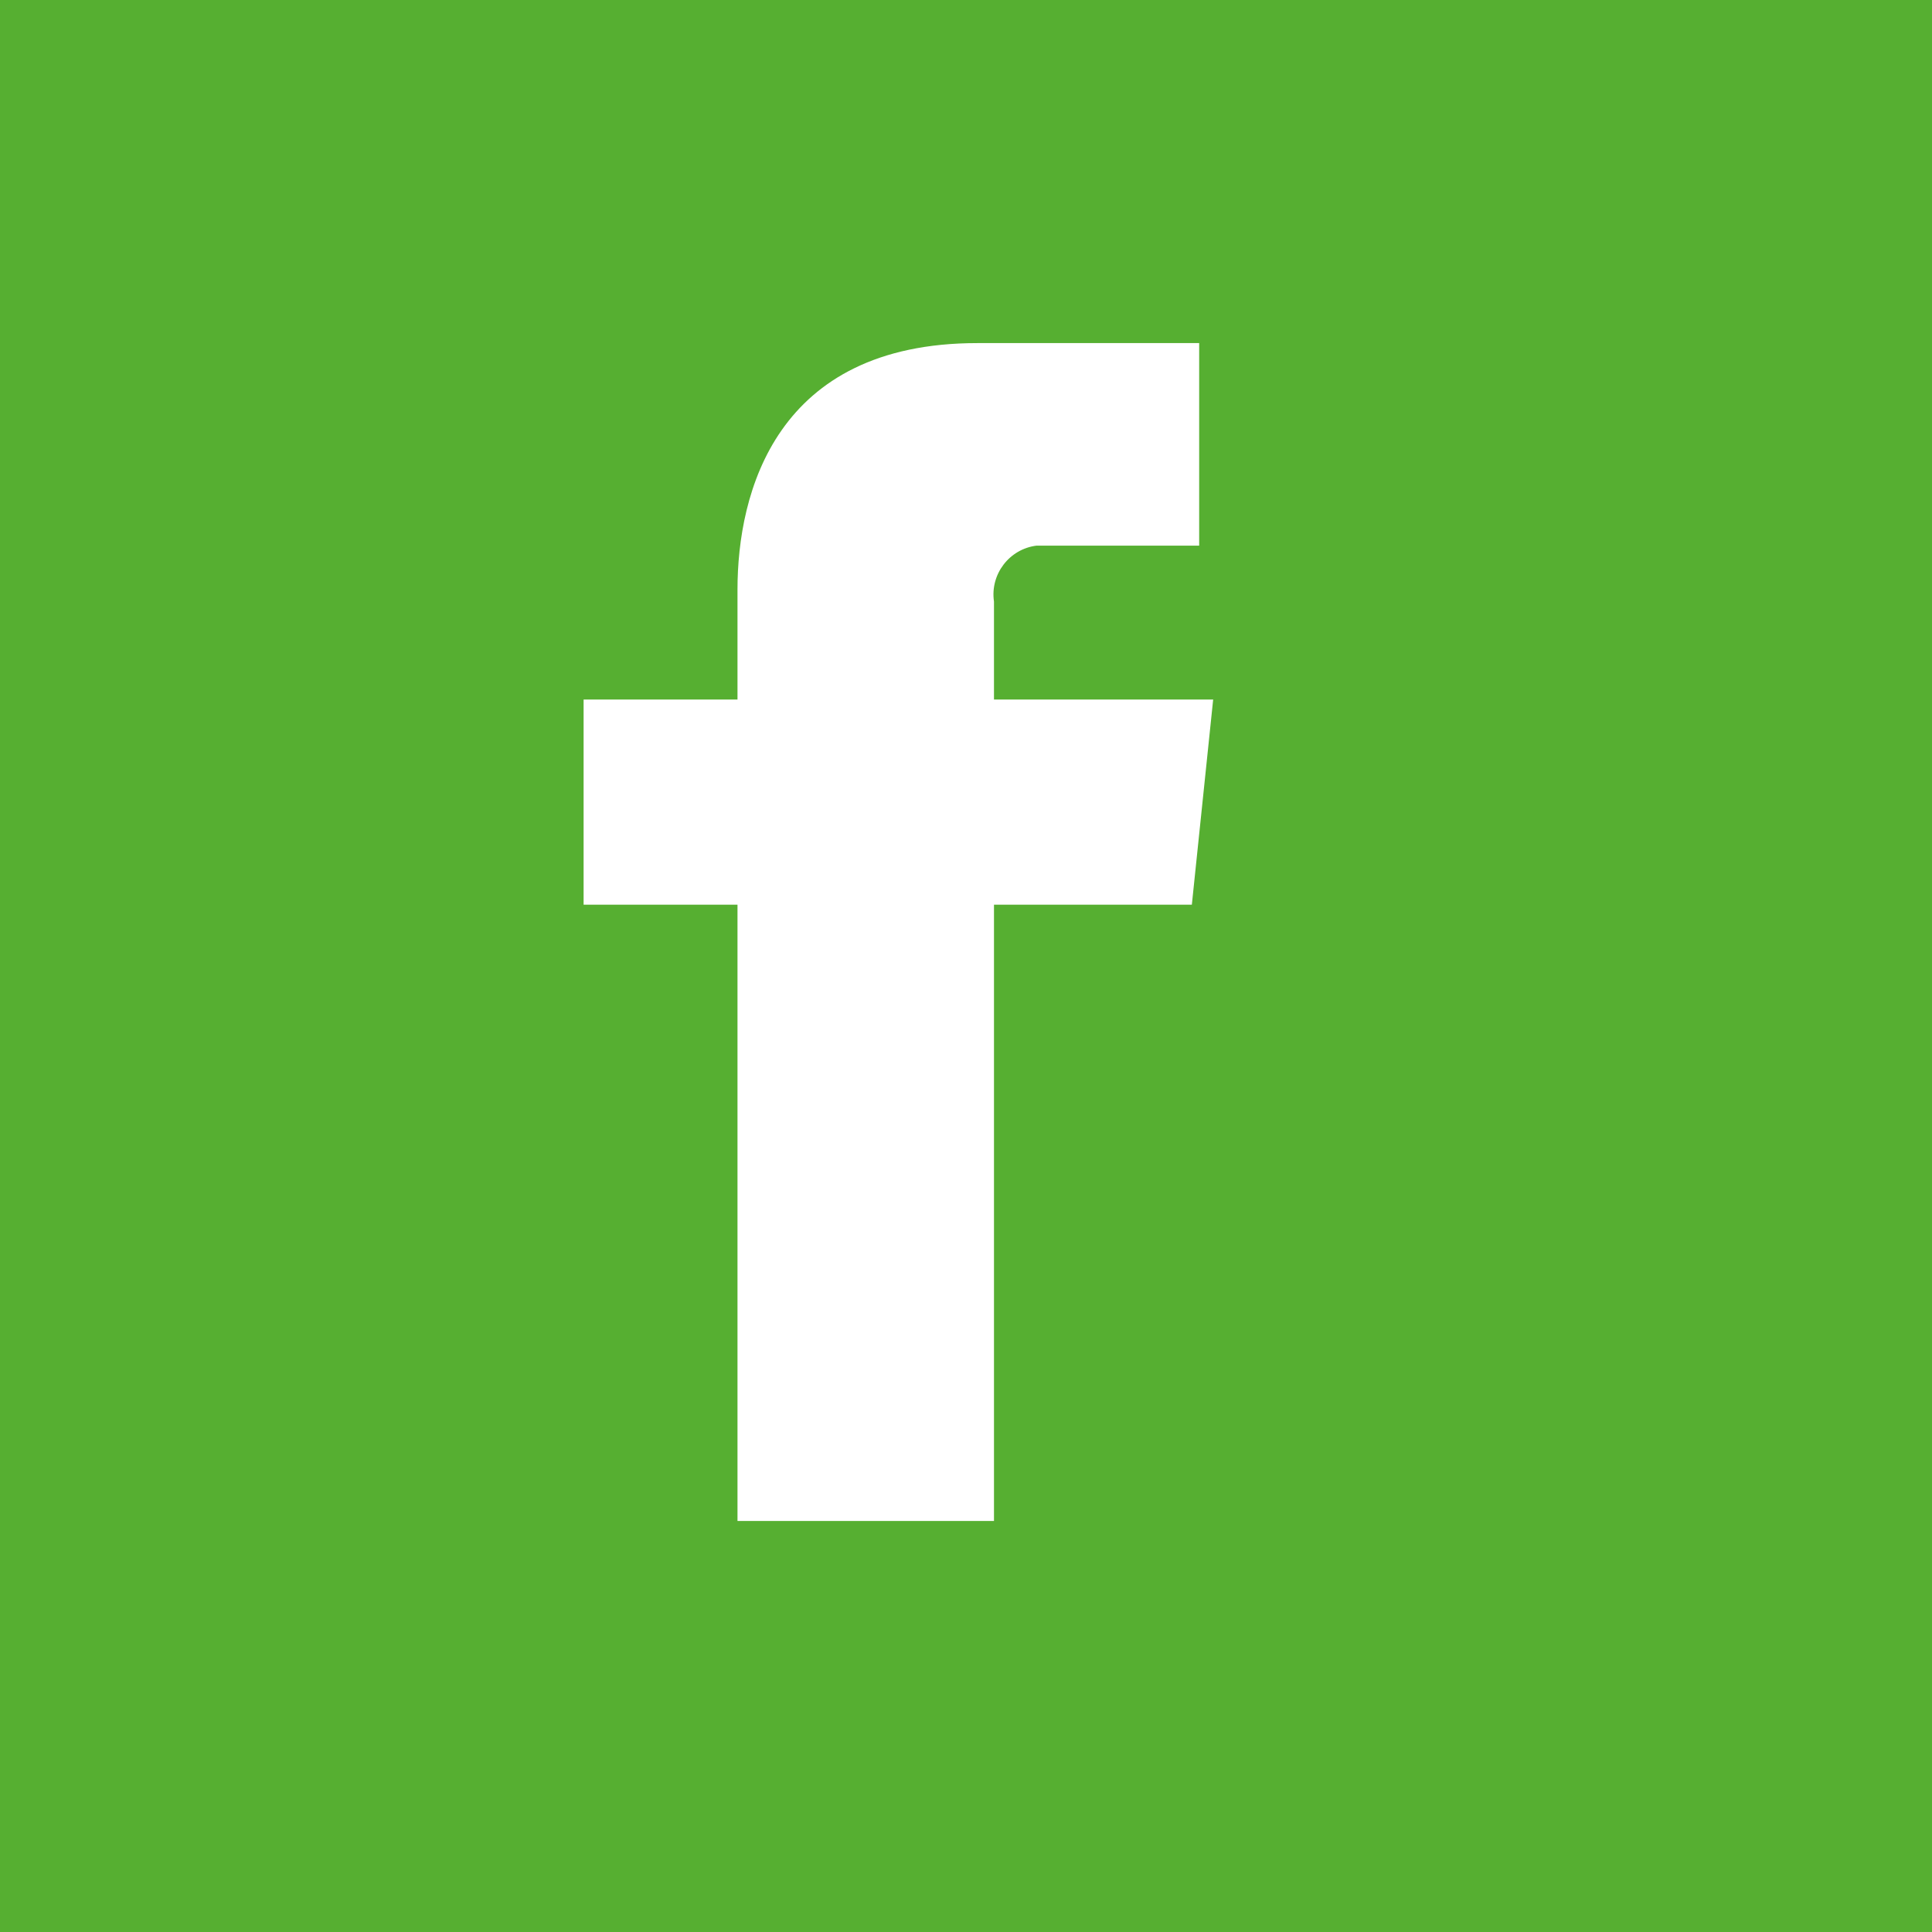 <?xml version="1.0" encoding="UTF-8"?><svg id="a" xmlns="http://www.w3.org/2000/svg" viewBox="0 0 29 29"><rect width="29" height="29" fill="#56af31"/><path id="b" d="m18.21,10.5h-3.29v-1.47c-.06-.41.23-.79.64-.84.05,0,.09,0,.14,0h2.3v-3.04h-3.33c-3.03,0-3.6,2.25-3.6,3.7v1.65h-2.31v3.08h2.31v9.25h3.85v-9.25h2.97l.32-3.08Z" fill="#fff"/></svg>